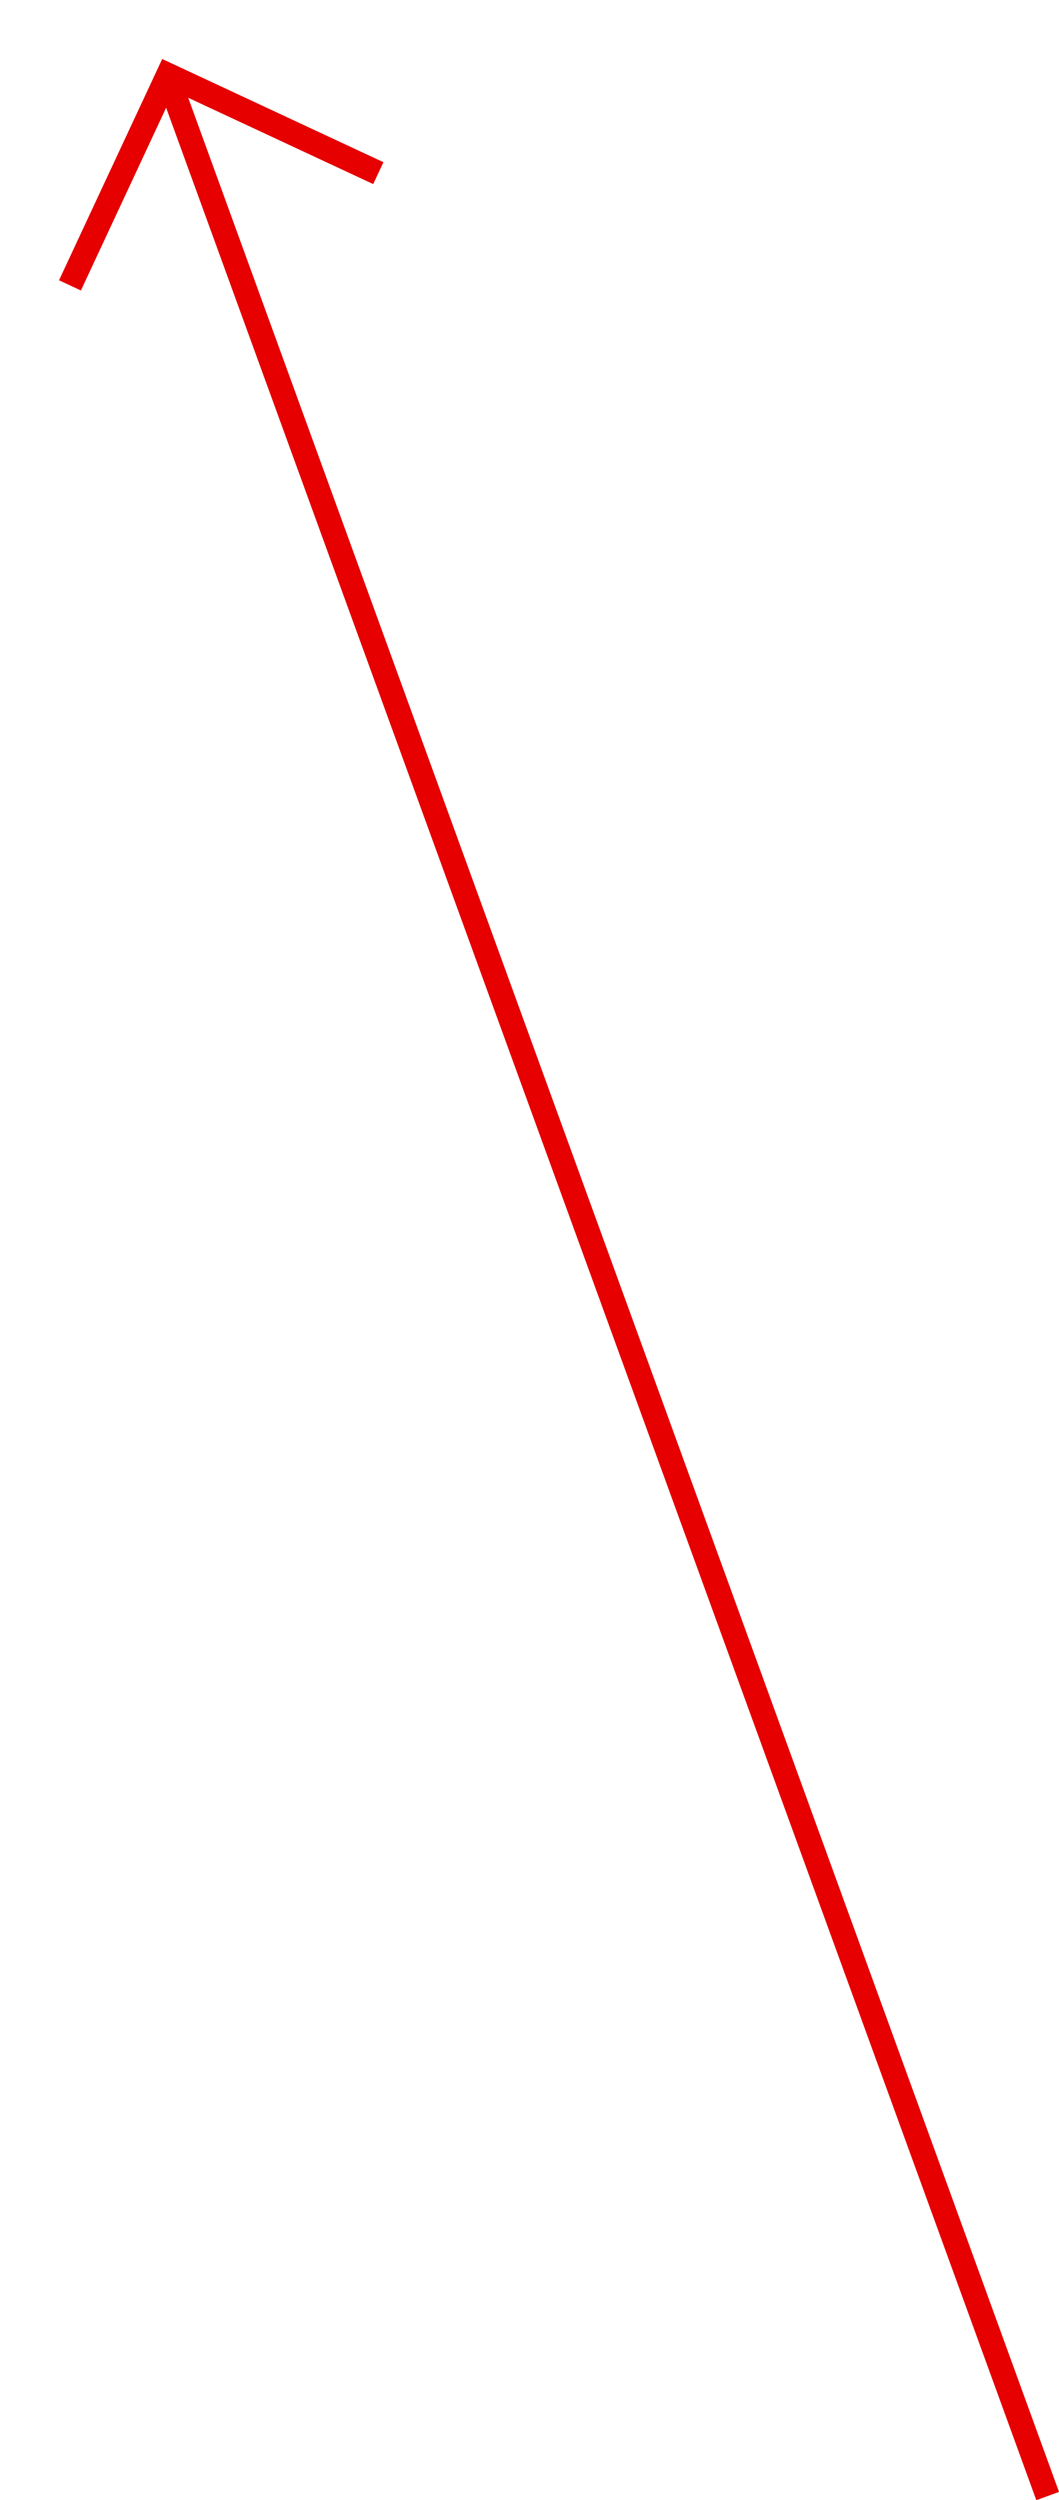 <svg viewBox="-1085.155 -4783.57 87.714 207.02" xmlns="http://www.w3.org/2000/svg"><g fill="none" stroke="#e60000" stroke-width="2"><path d="m0 0h213.288" transform="matrix(-.342 -.94 .94 -.342 -998.38 -4576.892)"/><path d="m0 0 13.586 13.586-13.586 13.585" transform="matrix(-.342 -.94 .94 -.342 -1079.36 -4759.94)"/></g></svg>